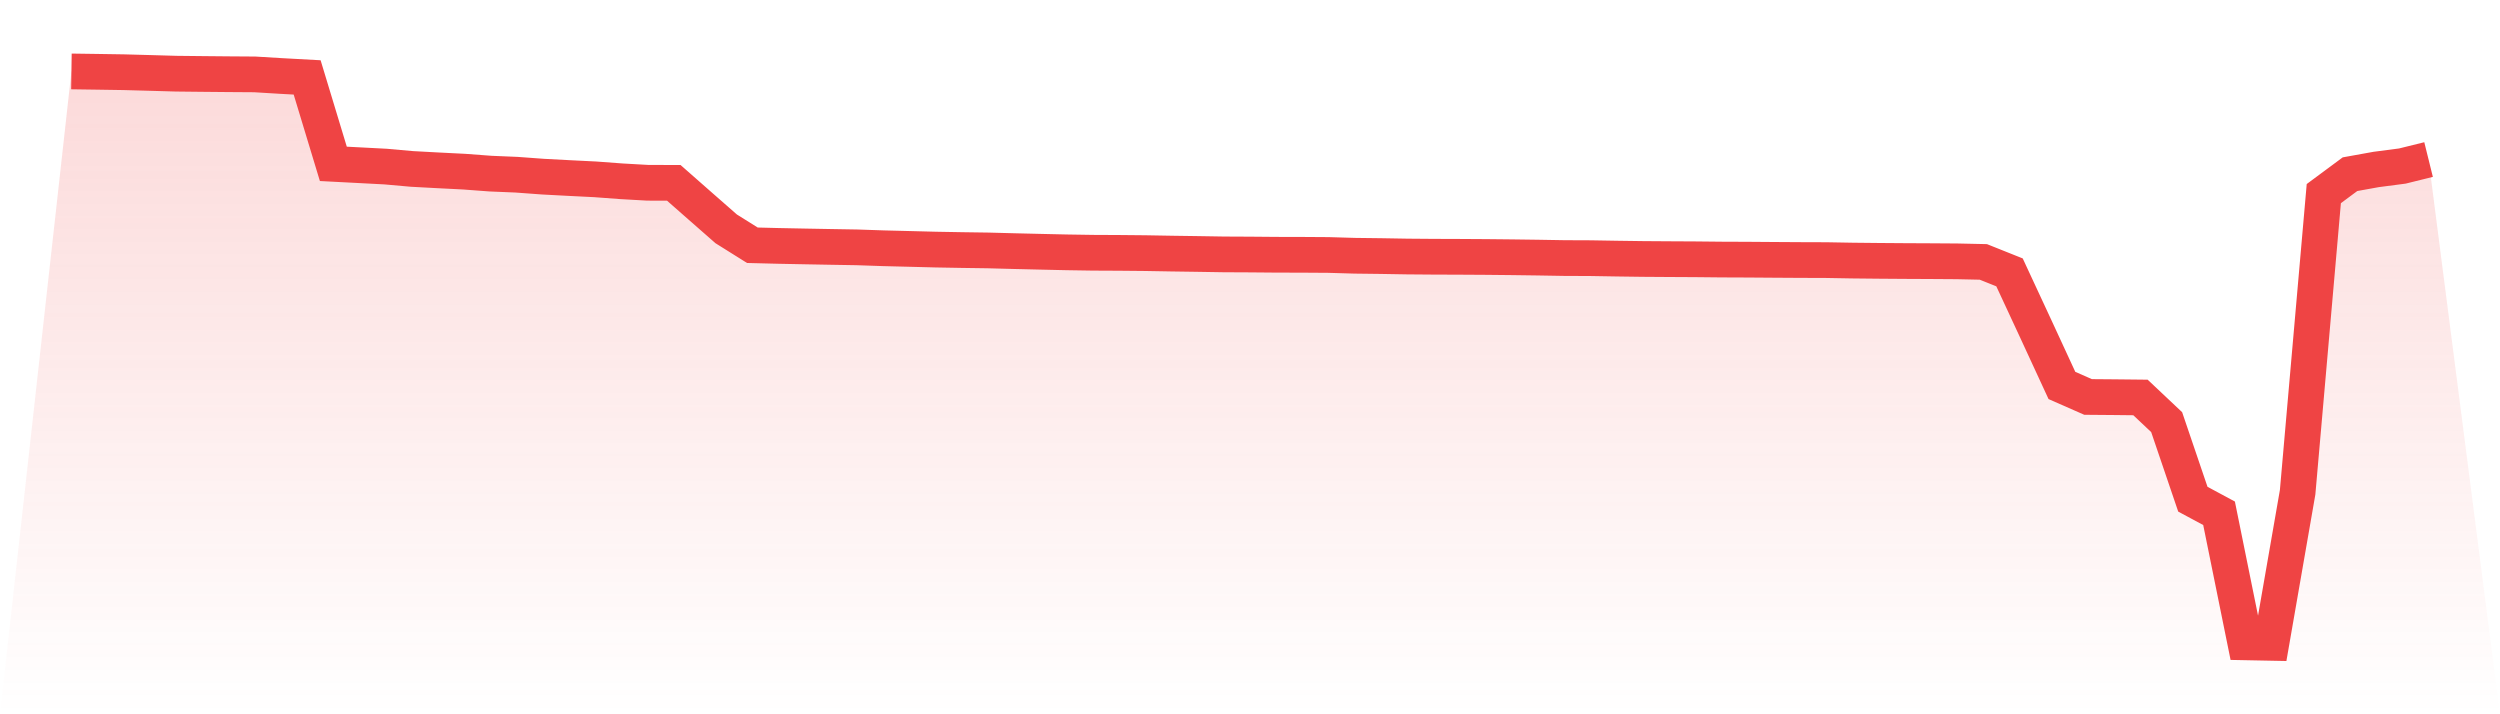 <svg viewBox="0 0 140 40" xmlns="http://www.w3.org/2000/svg">
<defs>
<linearGradient id="gradient" x1="0" x2="0" y1="0" y2="1">
<stop offset="0%" stop-color="#ef4444" stop-opacity="0.2"/>
<stop offset="100%" stop-color="#ef4444" stop-opacity="0"/>
</linearGradient>
</defs>
<path d="M4,4 L4,4 L5.467,4.021 L6.933,4.044 L8.4,4.084 L9.867,4.126 L11.333,4.142 L12.8,4.156 L14.267,4.166 L15.733,4.255 L17.2,4.335 L18.667,9.176 L20.133,9.252 L21.6,9.329 L23.067,9.46 L24.533,9.539 L26,9.613 L27.467,9.723 L28.933,9.784 L30.4,9.892 L31.867,9.97 L33.333,10.043 L34.8,10.152 L36.267,10.235 L37.733,10.24 L39.2,11.53 L40.667,12.816 L42.133,13.734 L43.6,13.771 L45.067,13.8 L46.533,13.827 L48,13.852 L49.467,13.902 L50.933,13.939 L52.4,13.977 L53.867,14.003 L55.333,14.024 L56.8,14.063 L58.267,14.098 L59.733,14.131 L61.2,14.154 L62.667,14.161 L64.133,14.175 L65.6,14.201 L67.067,14.222 L68.533,14.246 L70,14.253 L71.467,14.266 L72.933,14.269 L74.4,14.279 L75.867,14.322 L77.333,14.34 L78.8,14.365 L80.267,14.377 L81.733,14.382 L83.2,14.391 L84.667,14.406 L86.133,14.426 L87.6,14.451 L89.067,14.457 L90.533,14.482 L92,14.502 L93.467,14.512 L94.933,14.52 L96.4,14.535 L97.867,14.541 L99.333,14.552 L100.8,14.561 L102.267,14.566 L103.733,14.592 L105.2,14.607 L106.667,14.618 L108.133,14.625 L109.6,14.635 L111.067,14.667 L112.533,15.253 L114,18.41 L115.467,21.585 L116.933,22.23 L118.4,22.242 L119.867,22.258 L121.333,23.64 L122.8,27.955 L124.267,28.744 L125.733,35.971 L127.2,36 L128.667,27.567 L130.133,10.842 L131.6,9.755 L133.067,9.49 L134.533,9.298 L136,8.935 L140,40 L0,40 z" fill="url(#gradient)"/>
<path d="M4,4 L4,4 L5.467,4.021 L6.933,4.044 L8.4,4.084 L9.867,4.126 L11.333,4.142 L12.8,4.156 L14.267,4.166 L15.733,4.255 L17.2,4.335 L18.667,9.176 L20.133,9.252 L21.6,9.329 L23.067,9.46 L24.533,9.539 L26,9.613 L27.467,9.723 L28.933,9.784 L30.4,9.892 L31.867,9.97 L33.333,10.043 L34.8,10.152 L36.267,10.235 L37.733,10.24 L39.2,11.53 L40.667,12.816 L42.133,13.734 L43.6,13.771 L45.067,13.8 L46.533,13.827 L48,13.852 L49.467,13.902 L50.933,13.939 L52.4,13.977 L53.867,14.003 L55.333,14.024 L56.8,14.063 L58.267,14.098 L59.733,14.131 L61.2,14.154 L62.667,14.161 L64.133,14.175 L65.6,14.201 L67.067,14.222 L68.533,14.246 L70,14.253 L71.467,14.266 L72.933,14.269 L74.4,14.279 L75.867,14.322 L77.333,14.34 L78.8,14.365 L80.267,14.377 L81.733,14.382 L83.2,14.391 L84.667,14.406 L86.133,14.426 L87.6,14.451 L89.067,14.457 L90.533,14.482 L92,14.502 L93.467,14.512 L94.933,14.52 L96.4,14.535 L97.867,14.541 L99.333,14.552 L100.8,14.561 L102.267,14.566 L103.733,14.592 L105.2,14.607 L106.667,14.618 L108.133,14.625 L109.6,14.635 L111.067,14.667 L112.533,15.253 L114,18.41 L115.467,21.585 L116.933,22.23 L118.4,22.242 L119.867,22.258 L121.333,23.64 L122.8,27.955 L124.267,28.744 L125.733,35.971 L127.2,36 L128.667,27.567 L130.133,10.842 L131.6,9.755 L133.067,9.49 L134.533,9.298 L136,8.935" fill="none" stroke="#ef4444" stroke-width="2"/>
</svg>